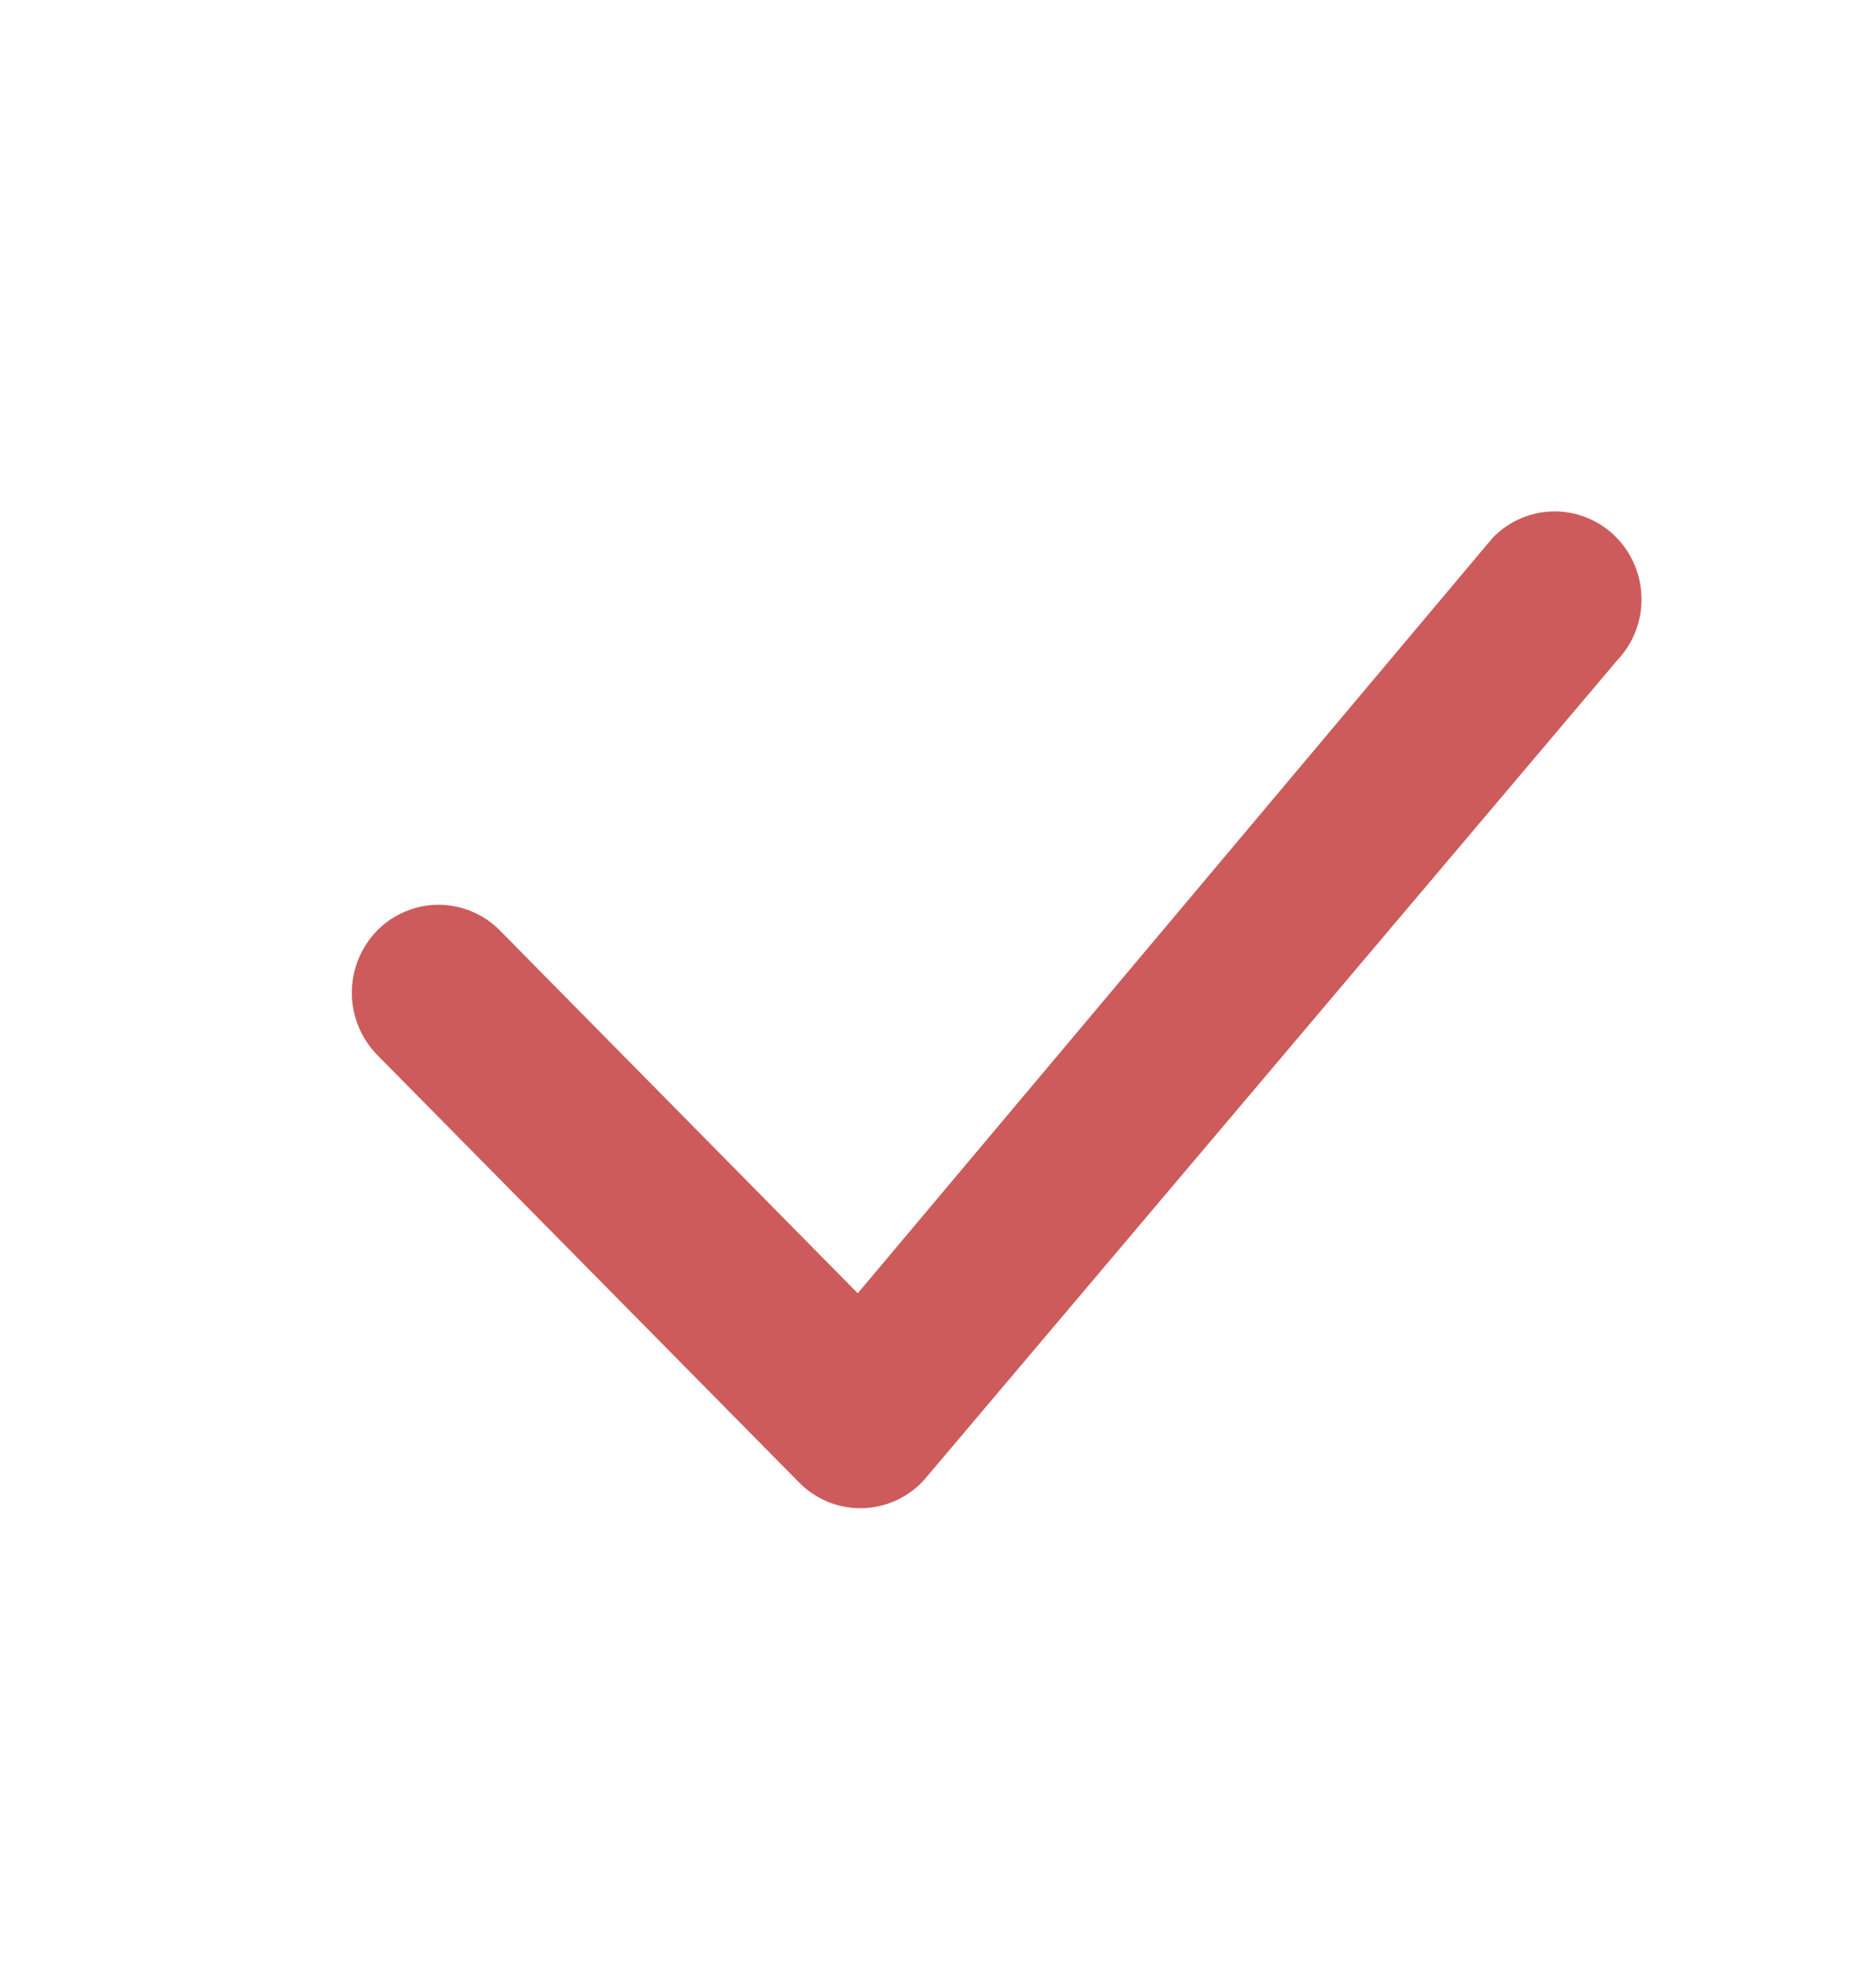 <svg width="22" height="23" viewBox="0 0 22 23" fill="none" xmlns="http://www.w3.org/2000/svg">
<path fill-rule="evenodd" clip-rule="evenodd" d="M17.512 6.298C17.606 6.203 17.718 6.127 17.841 6.075C17.965 6.023 18.098 5.996 18.232 5.996C18.366 5.996 18.499 6.023 18.622 6.075C18.746 6.127 18.858 6.203 18.952 6.298C19.345 6.696 19.35 7.338 18.965 7.742L10.835 17.354C10.743 17.455 10.631 17.536 10.506 17.593C10.381 17.649 10.246 17.68 10.109 17.683C9.972 17.685 9.836 17.66 9.709 17.608C9.582 17.556 9.467 17.479 9.371 17.381L4.423 12.368C4.233 12.173 4.126 11.912 4.126 11.639C4.126 11.367 4.233 11.105 4.423 10.91C4.517 10.815 4.629 10.738 4.753 10.687C4.876 10.635 5.009 10.608 5.143 10.608C5.277 10.608 5.41 10.635 5.534 10.687C5.657 10.738 5.769 10.815 5.863 10.91L10.059 15.163L17.485 6.329C17.493 6.318 17.502 6.308 17.512 6.298Z" fill="#CD5B5B"/>
</svg>

